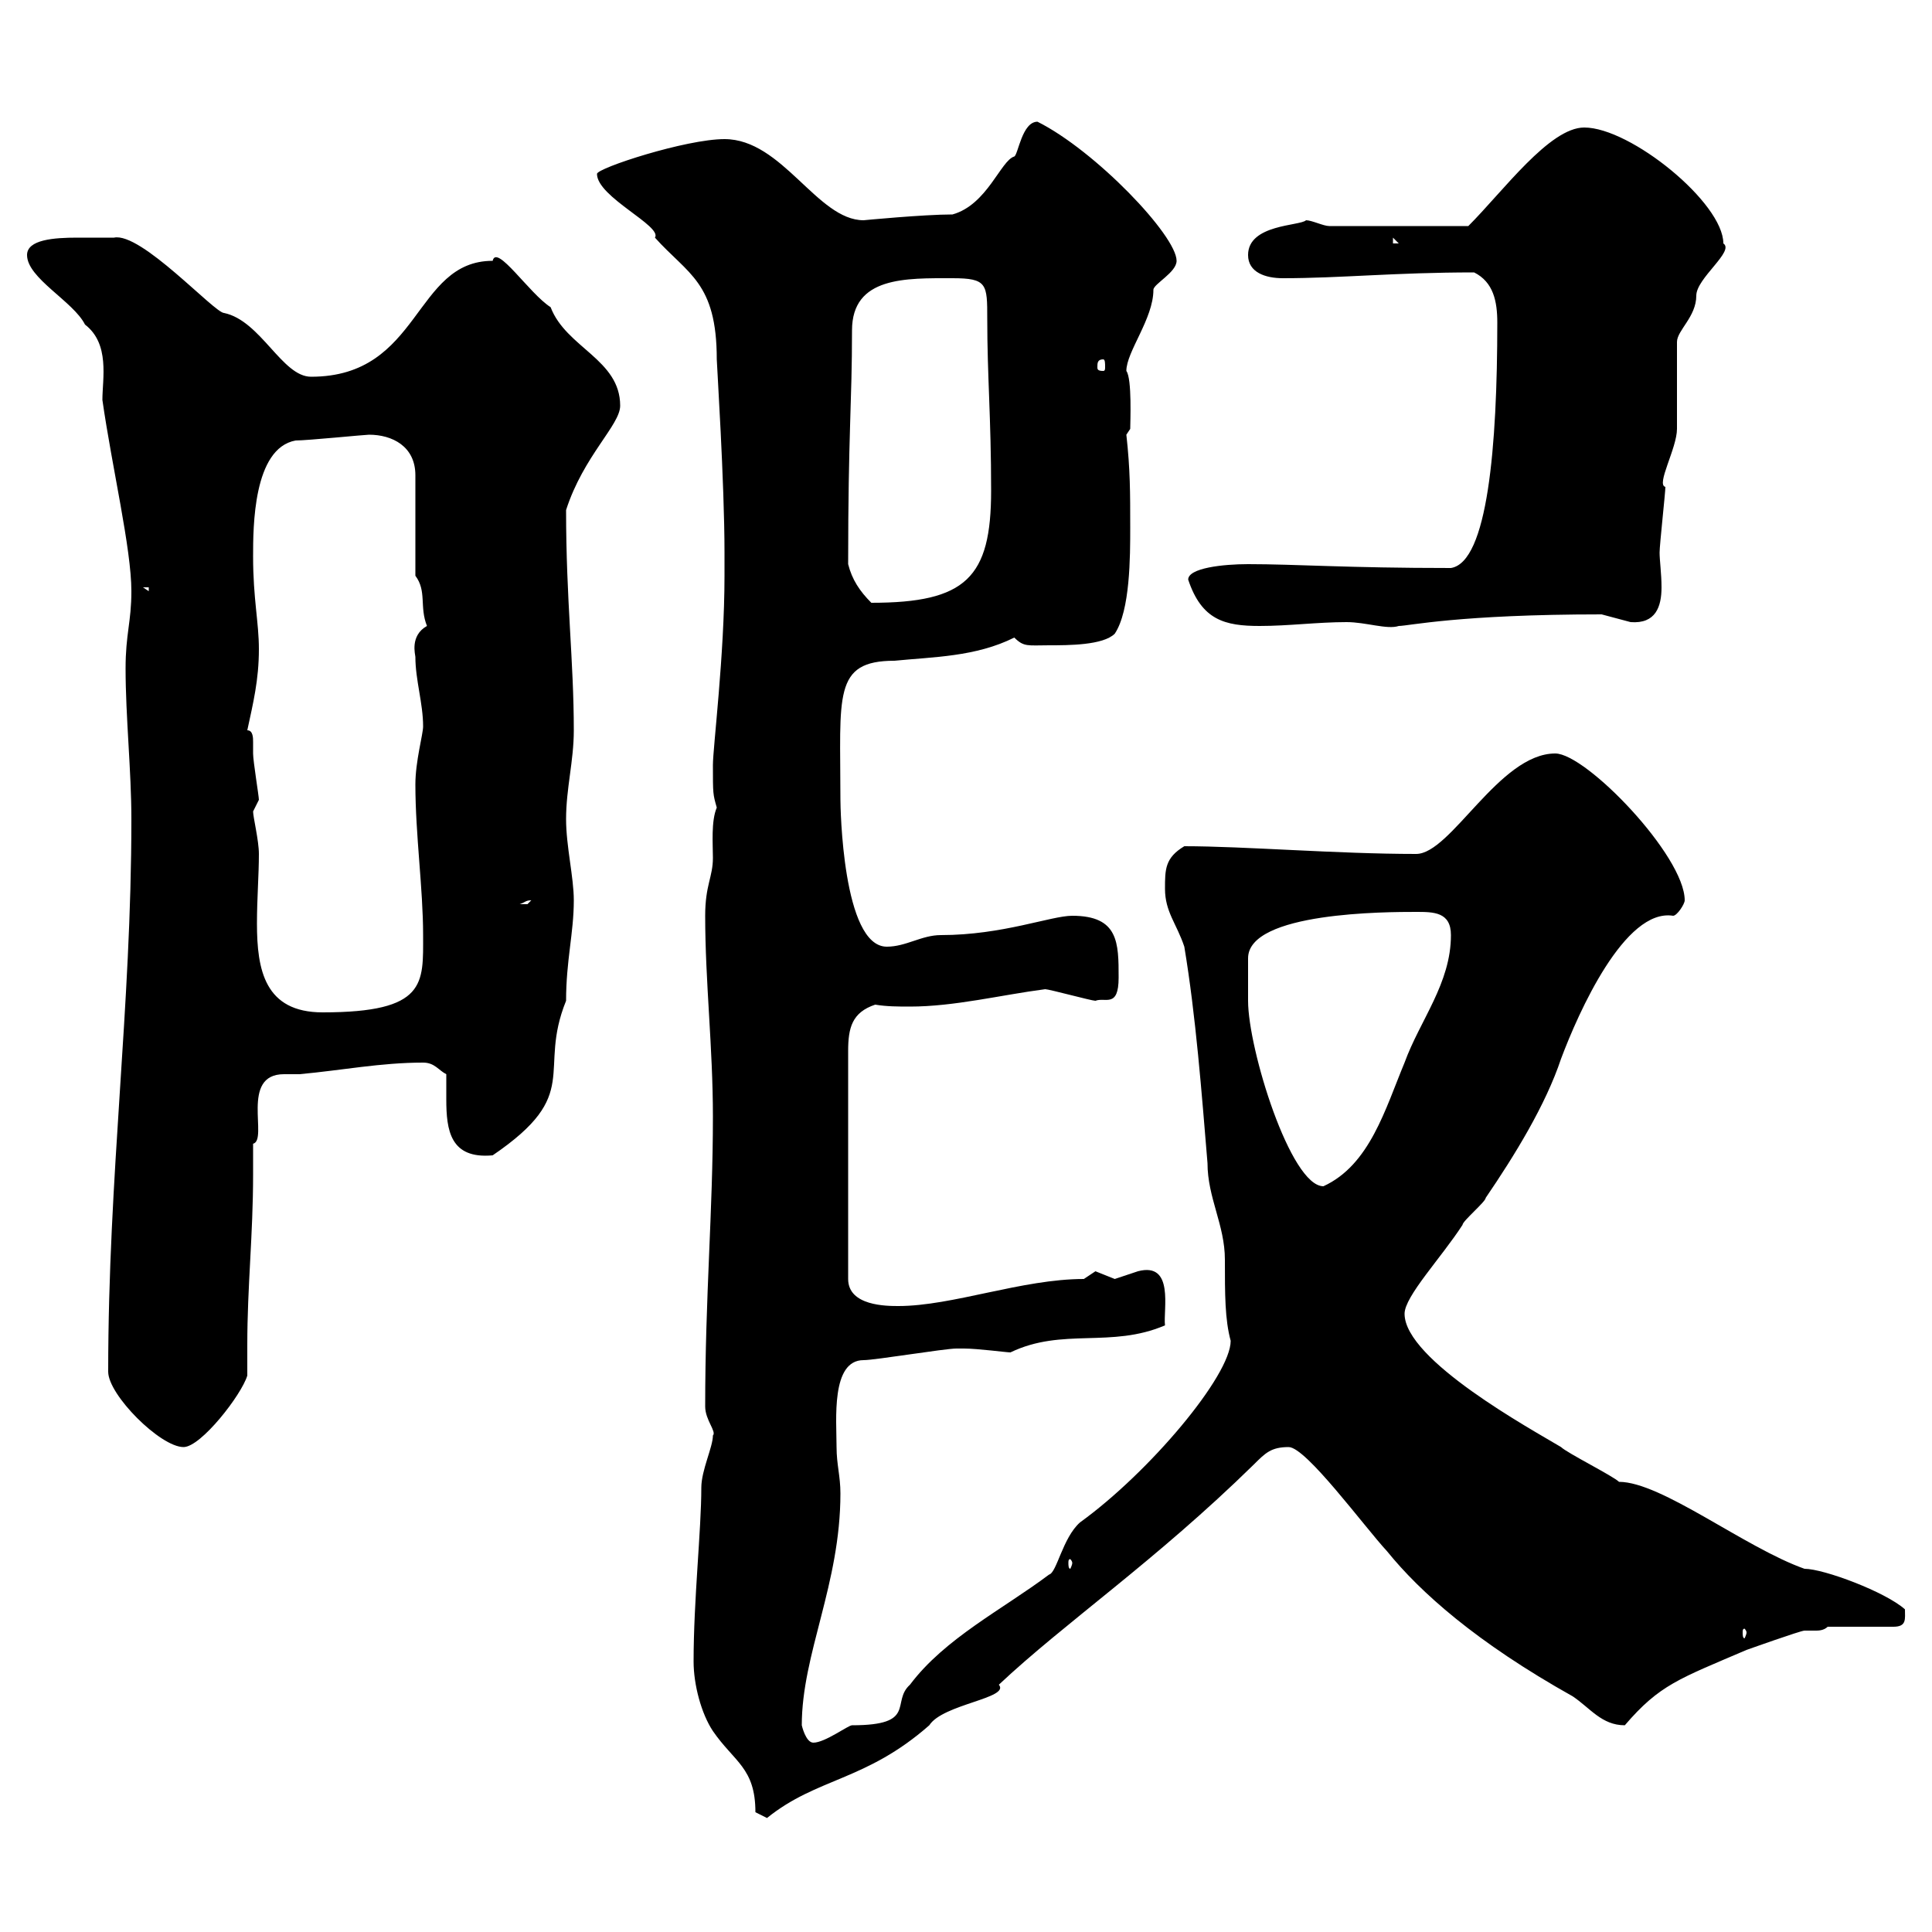 <svg xmlns="http://www.w3.org/2000/svg" xmlns:xlink="http://www.w3.org/1999/xlink" width="300" height="300"><path d="M117.30 281.40C117.30 281.40 119.10 282.30 119.10 282.30C126.90 276 134.40 276.60 144.30 267.90C146.40 264.60 156.90 263.70 155.10 261.60C165.30 252 179.40 242.40 194.70 227.40C196.50 225.60 197.40 224.70 200.10 224.70C202.80 224.70 211.80 237 215.40 240.90C220.50 247.20 229.20 255 244.20 263.40C246.90 265.20 248.70 267.90 252.30 267.90C257.70 261.60 260.70 260.70 271.20 256.20C271.20 256.20 279.60 253.20 280.20 253.20C281.10 253.20 281.40 253.20 282 253.20C282.30 253.20 283.20 253.20 283.80 252.60L294 252.60C296.10 252.60 295.80 251.40 295.80 249.90C292.80 247.20 283.20 243.60 280.20 243.60C270.90 240.30 258 230.10 251.40 230.10C250.50 229.20 243.30 225.60 242.40 224.70C237.90 222 218.10 211.20 218.10 204C218.10 201.30 223.80 195.30 227.10 190.20C227.10 189.60 230.70 186.60 230.70 186C235.20 179.40 240 171.60 242.40 164.40C245.10 157.20 252.30 141 259.80 142.20C260.40 142.20 261.60 140.40 261.60 139.80C261.60 132.90 246.30 117 241.50 117C232.80 117 225.30 132.60 219.90 132.60C207.60 132.60 193.20 131.40 183.90 131.40C180.90 133.20 180.90 135 180.90 138C180.90 141.60 182.70 143.40 183.90 147C185.70 157.80 186.60 169.80 187.50 180.60C187.50 186 190.20 190.20 190.20 195.60C190.20 201 190.20 204.90 191.10 208.20C191.10 213.60 178.50 228.60 167.70 236.40C165 238.80 164.10 244.20 162.90 244.50C155.70 249.90 146.70 254.40 141.30 261.60C138.30 264.30 142.50 267.90 132.30 267.90C131.70 267.90 128.10 270.60 126.30 270.60C125.10 270.60 124.50 267.90 124.50 267.90C124.50 256.80 130.50 246 130.50 231.90C130.50 229.20 129.90 227.40 129.90 224.70C129.90 220.50 129 211.20 134.10 211.20C135.90 211.20 146.70 209.40 148.50 209.40C148.50 209.40 148.50 209.40 149.70 209.40C151.80 209.40 156.30 210 156.90 210C165 206.10 172.50 209.40 180.90 205.80C180.60 203.40 182.40 195.90 176.70 197.40C176.70 197.40 173.10 198.60 173.10 198.60C173.10 198.60 170.10 197.40 170.10 197.40C170.10 197.40 168.30 198.60 168.30 198.60C158.70 198.60 147.90 202.80 139.50 202.80C137.70 202.80 131.70 202.80 131.70 198.60L131.70 163.20C131.70 159.60 132.30 157.20 135.90 156C137.70 156.30 139.50 156.30 141.30 156.30C148.20 156.30 155.40 154.50 162.30 153.60C162.90 153.60 169.50 155.40 170.10 155.40C171.60 154.80 173.70 156.60 173.70 151.80C173.70 146.40 173.70 142.20 166.50 142.20C163.20 142.20 155.70 145.20 146.10 145.20C143.10 145.20 140.70 147 137.70 147C130.80 147 130.50 125.10 130.50 124.20C130.50 108 129.30 102.60 138.90 102.60C144.90 102 151.50 102 157.50 99C159 100.50 159.60 100.20 162.90 100.20C165.90 100.20 171.30 100.20 173.10 98.40C175.50 94.80 175.50 86.40 175.50 81.90C175.50 76.50 175.50 72.90 174.90 67.50L175.50 66.60C175.50 65.70 175.80 58.80 174.90 57.60C174.90 54.60 179.10 49.50 179.10 45C179.10 44.10 182.70 42.30 182.70 40.50C182.70 36.60 170.10 23.40 161.10 18.90C158.70 18.90 158.10 24 157.50 24.30C155.40 24.90 153.30 31.80 147.90 33.30C143.40 33.30 134.10 34.20 134.10 34.20C126.90 34.20 121.50 21.60 112.50 21.60C106.50 21.60 92.70 26.10 92.70 27C92.70 30.60 102.90 35.10 101.70 36.90C106.80 42.60 111.30 43.80 111.30 55.80C111.30 56.40 112.50 75 112.50 85.80L112.50 89.40C112.50 101.70 110.70 116.10 110.70 118.80C110.70 123.30 110.70 123.30 111.30 125.40C110.40 127.50 110.70 131.10 110.70 133.20C110.70 136.20 109.50 137.40 109.50 142.20C109.50 152.40 110.70 162.60 110.70 173.40C110.70 188.10 109.50 201.30 109.50 218.40C109.50 220.50 111.30 222.30 110.70 222.90C110.70 224.70 108.90 228.30 108.90 231C108.90 237.60 107.70 248.40 107.70 258C107.70 261.60 108.90 266.10 110.70 268.80C114 273.60 117.30 274.50 117.30 281.40ZM271.20 253.50C271.20 253.80 270.90 254.40 270.90 254.40C270.60 254.40 270.60 253.80 270.60 253.50C270.60 253.20 270.60 252.90 270.90 252.90C270.90 252.90 271.20 253.20 271.20 253.50ZM166.50 242.70C166.50 243 166.20 243.60 166.20 243.60C165.90 243.60 165.90 243 165.90 242.70C165.90 242.40 165.90 242.10 166.20 242.10C166.20 242.10 166.50 242.40 166.50 242.70ZM16.80 213C16.80 216.60 24.90 224.70 28.50 224.70C31.20 224.70 37.50 216.60 38.40 213.60C38.40 212.10 38.40 210.30 38.40 208.80C38.40 199.80 39.30 191.70 39.30 182.40C39.30 180.90 39.30 179.40 39.30 177.60C41.70 177 37.20 166.80 44.10 166.80C45.30 166.80 45.90 166.80 46.50 166.80C53.10 166.20 59.10 165 65.70 165C67.50 165 68.10 166.20 69.30 166.80C69.30 168 69.30 169.20 69.30 170.70C69.30 175.50 69.90 180 76.50 179.40C90.60 169.80 83.40 166.50 87.90 155.40C87.90 149.10 89.10 144.90 89.10 139.80C89.10 136.20 87.90 131.40 87.90 127.20C87.90 122.40 89.10 118.20 89.10 113.40C89.10 102.60 87.90 93.30 87.90 79.20C90.60 70.80 96.30 66 96.30 63C96.30 55.80 87.90 54 85.50 47.70C82.20 45.60 77.10 37.80 76.50 40.50C64.20 40.50 65.40 58.50 48.30 58.50C43.80 58.50 40.50 49.80 34.80 48.60C33.30 48.60 21.90 36 17.70 36.90C15.60 36.90 14.70 36.90 12 36.90C8.40 36.90 4.20 37.20 4.20 39.60C4.20 43.20 11.40 46.80 13.20 50.40C17.10 53.40 15.90 58.80 15.90 62.10C17.40 72.60 20.40 85.20 20.40 91.80C20.40 96.60 19.50 98.40 19.50 103.80C19.50 111.30 20.40 119.70 20.40 127.20C20.40 156.60 16.80 182.40 16.80 213ZM193.80 155.40C193.80 153.60 193.80 148.80 193.80 148.80C193.80 141.60 215.40 141.60 219.90 141.60C222.60 141.60 225.30 141.60 225.30 145.20C225.30 152.70 220.50 158.40 218.10 165C215.10 172.20 212.70 180.90 205.50 184.20C200.40 184.20 193.80 162.90 193.80 155.40ZM39.30 126C39.30 126 40.20 124.20 40.20 124.20C40.20 123.60 39.30 118.20 39.30 117C39.30 116.70 39.30 116.10 39.30 115.20C39.30 114.60 39.30 113.40 38.40 113.40C39.30 109.20 40.20 105.60 40.20 100.80C40.20 96.60 39.30 93 39.30 86.40C39.30 81.90 39.30 69.60 45.90 68.40C47.70 68.40 56.70 67.50 57.30 67.50C60.90 67.50 64.50 69.30 64.50 73.80L64.50 89.40C66.30 91.80 65.10 94.20 66.30 97.20C63.60 98.70 64.50 101.70 64.50 102C64.50 105.60 65.70 109.20 65.70 112.80C65.70 114 64.50 118.20 64.50 121.80C64.50 129.60 65.70 138 65.70 145.20C65.70 152.70 66.30 157.20 50.10 157.20C41.10 157.20 39.90 150.60 39.90 143.40C39.90 139.50 40.20 135.90 40.20 132.60C40.20 130.50 39.30 126.90 39.30 126ZM82.50 139.80C82.50 139.80 81.90 140.40 81.90 140.40C80.70 140.40 80.70 140.40 80.70 140.40C81.60 140.10 81.60 139.80 82.50 139.80ZM184.50 90C186.60 96.30 190.20 97.20 195.60 97.20C200.10 97.20 204.60 96.60 209.10 96.60C212.10 96.60 215.40 97.80 217.20 97.20C218.70 97.20 226.50 95.40 248.70 95.40C248.70 95.40 253.20 96.60 253.20 96.60C257.10 96.90 258 94.20 258 91.20C258 89.10 257.70 87 257.70 85.80C257.70 84.60 258.60 76.50 258.60 75.60C257.10 75.30 260.40 69.60 260.40 66.60C260.40 64.80 260.40 54.90 260.40 53.10C260.40 51.30 263.40 49.20 263.40 45.90C263.40 43.20 269.40 39 267.60 37.80C267.60 31.50 253.20 19.80 246 19.80C240.60 19.80 233.40 29.70 228 35.10L206.40 35.10C205.50 35.10 203.70 34.20 202.80 34.20C201.90 35.10 193.80 34.80 193.80 39.60C193.80 42.30 196.50 43.20 199.20 43.20C208.20 43.20 216.60 42.30 228.90 42.30C231.90 43.80 232.50 46.80 232.50 50.10C232.50 69.30 231 87.30 225.30 88.20C209.10 88.20 201.30 87.60 193.80 87.60C189.90 87.60 184.50 88.20 184.50 90ZM131.70 87.60C131.70 67.20 132.30 62.70 132.30 51.30C132.30 42.90 140.70 43.20 147.90 43.20C153.30 43.20 153.30 44.10 153.30 49.50C153.30 58.50 153.90 64.80 153.90 76.20C153.90 89.70 150 93.60 135.30 93.60C133.50 91.80 132.30 90 131.70 87.60ZM22.20 91.20L23.10 91.20L23.10 91.80ZM171.30 55.80C171.60 55.80 171.60 56.40 171.60 57C171.60 57.30 171.60 57.60 171.30 57.60C170.40 57.60 170.40 57.30 170.40 57C170.40 56.40 170.40 55.80 171.30 55.80ZM216.30 36.90L217.20 37.80L216.30 37.80Z"/></svg>